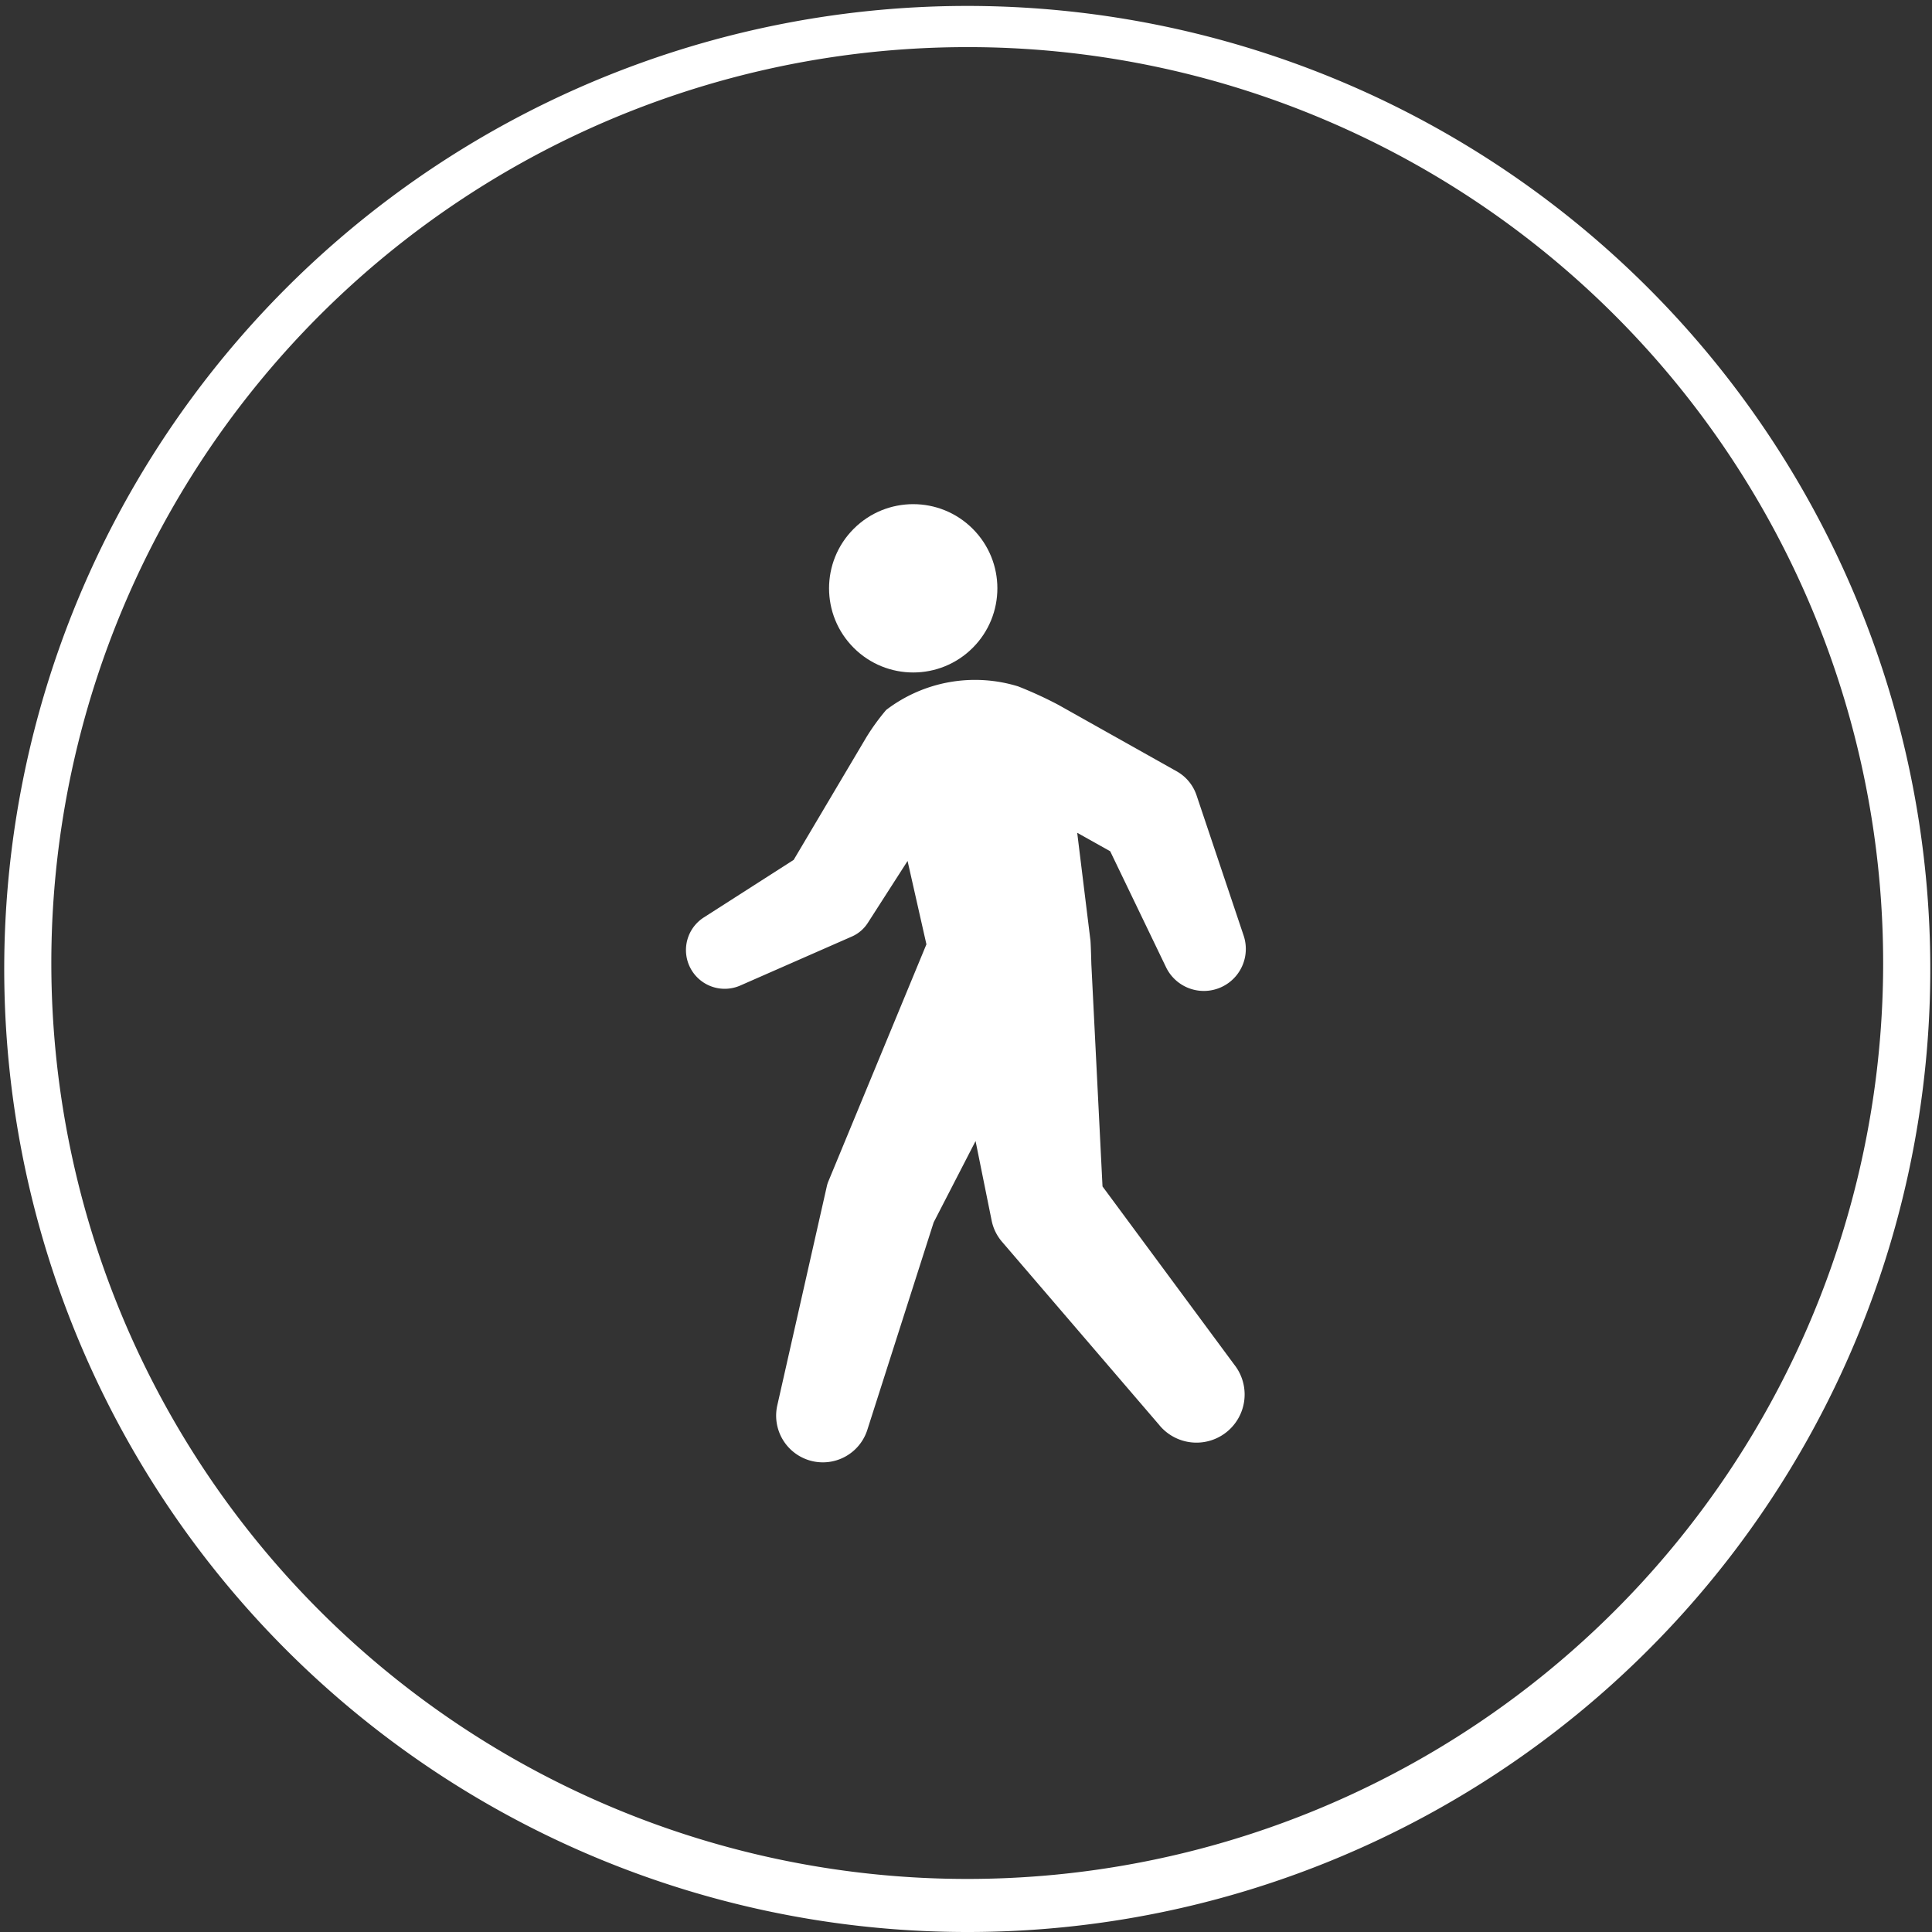 <svg xmlns="http://www.w3.org/2000/svg" width="41" height="41" viewBox="0 0 41 41">
  <rect x="0" y="0" width="41" height="41" fill="#333333" stroke="none"/>
  <g id="グループ_20958" data-name="グループ 20958" transform="translate(0.5 0.5)">
    <path id="パス_17823" data-name="パス 17823" d="M1527.579,850.08a20.437,20.437,0,1,1,7.98-1.611A20.373,20.373,0,0,1,1527.579,850.08Zm0-40a19.437,19.437,0,1,0,7.59,1.532A19.377,19.377,0,0,0,1527.579,810.08Z" transform="translate(-1507.579 -809.58)" fill="#fff"/>
    <g id="マスクグループ_21420" data-name="マスクグループ 21420" transform="translate(-1.083 -2.037)">
      <g id="contents" transform="translate(15.143 11.497)">
        <g id="グループ_21419" data-name="グループ 21419" transform="translate(0 0)">
          <path id="パス_25693" data-name="パス 25693" d="M8.837,13.838,8.6,9.118s-.012-.488-.022-.523L8.3,6.333l.7.392,1.185,2.461a.891.891,0,0,0,1.647-.671l-1-2.979a.917.917,0,0,0-.42-.507L7.9,3.618a8.483,8.483,0,0,0-.854-.392,3.107,3.107,0,0,0-2.8.5,4.7,4.7,0,0,0-.422.582l-1.541,2.6L.38,8.127a.822.822,0,0,0,.773,1.446L3.517,8.535a.767.767,0,0,0,.338-.288L4.7,6.931,5.1,8.7,3.017,13.736a.594.594,0,0,0-.029.092L1.934,18.49a.991.991,0,0,0,1.91.52L5.254,14.6l.889-1.725.342,1.691a.991.991,0,0,0,.22.447l3.326,3.876a1.022,1.022,0,0,0,1.6-1.272L8.837,13.838Z" transform="translate(0 1.38)" fill="#fff"/>
          <circle id="楕円形_2898" data-name="楕円形 2898" cx="1.786" cy="1.786" r="1.786" transform="translate(2.294 2.525) rotate(-45)" fill="#fff"/>
        </g>
      </g>
    </g>
  </g>
</svg>
